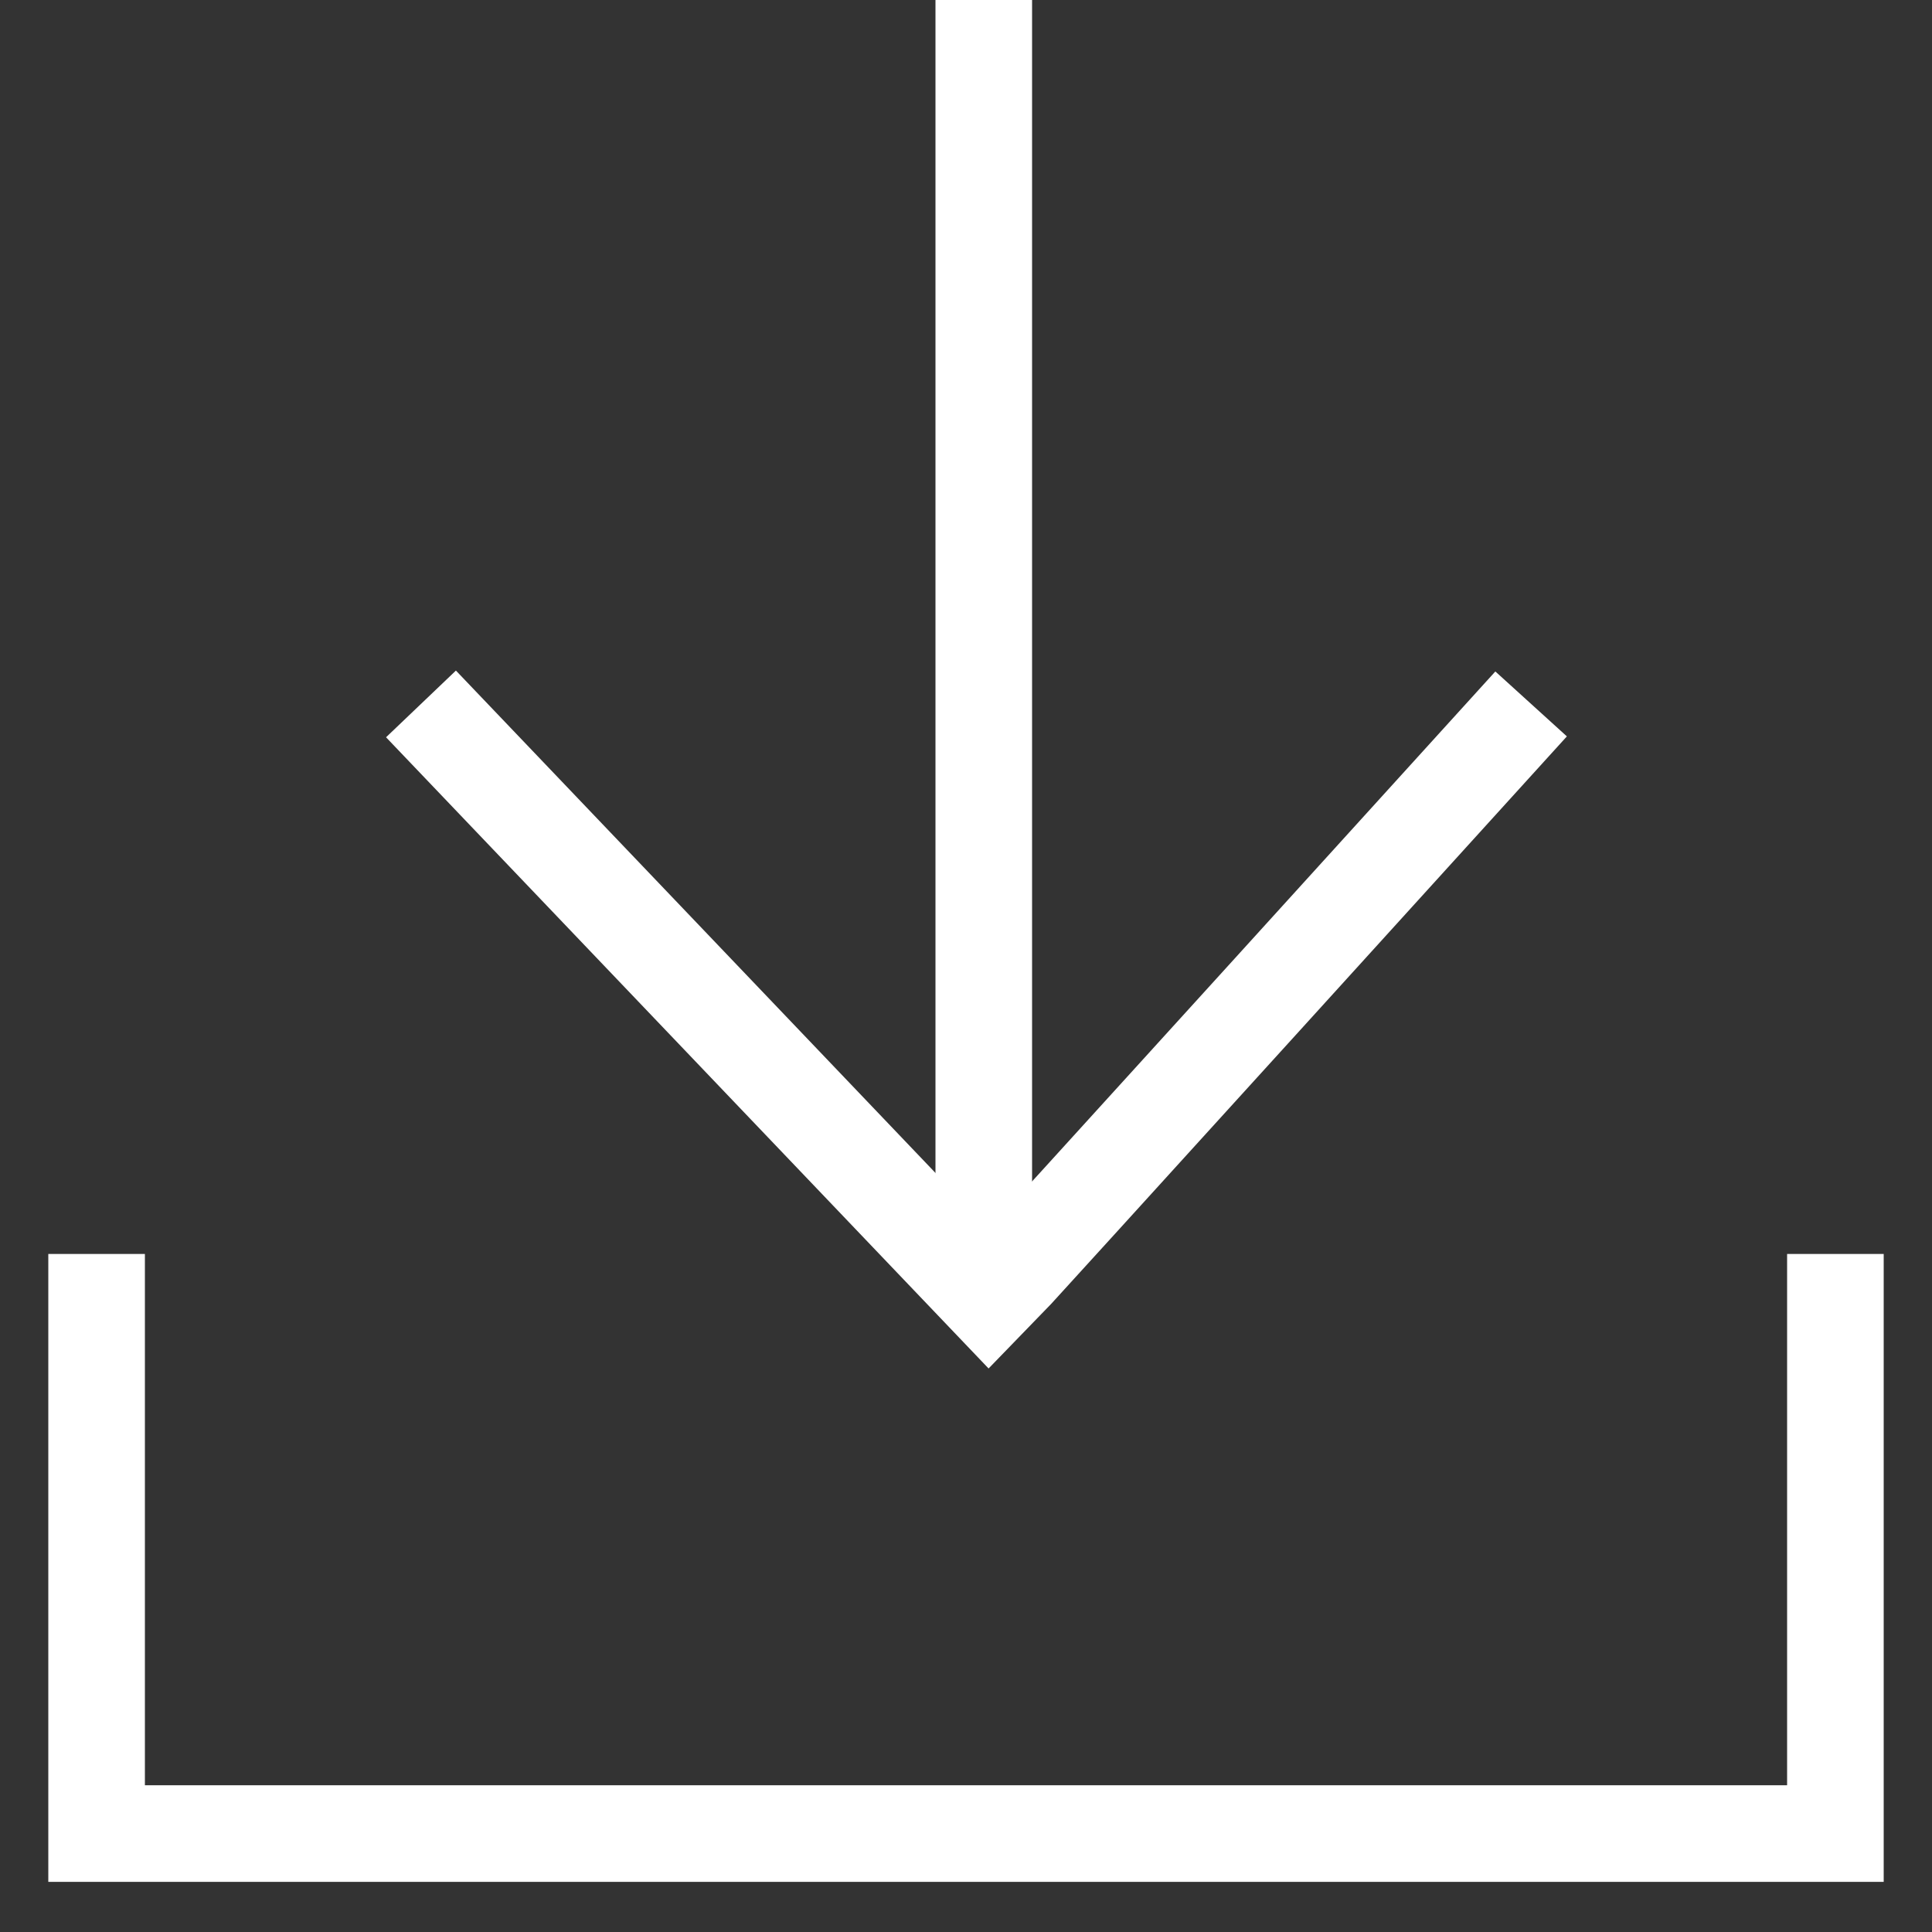 <svg width="20" height="20" viewBox="0 0 20 20" fill="none" xmlns="http://www.w3.org/2000/svg">
<rect x="0" y="0" width="20" height="20" fill="#333333" stroke="none"/>
<line x1="10.184" y1="2.18557e-08" x2="10.184" y2="13.453" stroke="white"/>
<path d="M15.85 7.287C15.85 7.287 10.338 13.36 10.244 13.453L4.358 7.287" stroke="white"/>
<path d="M1 12.981V18.981H19V12.981" stroke="white"/>
</svg>
